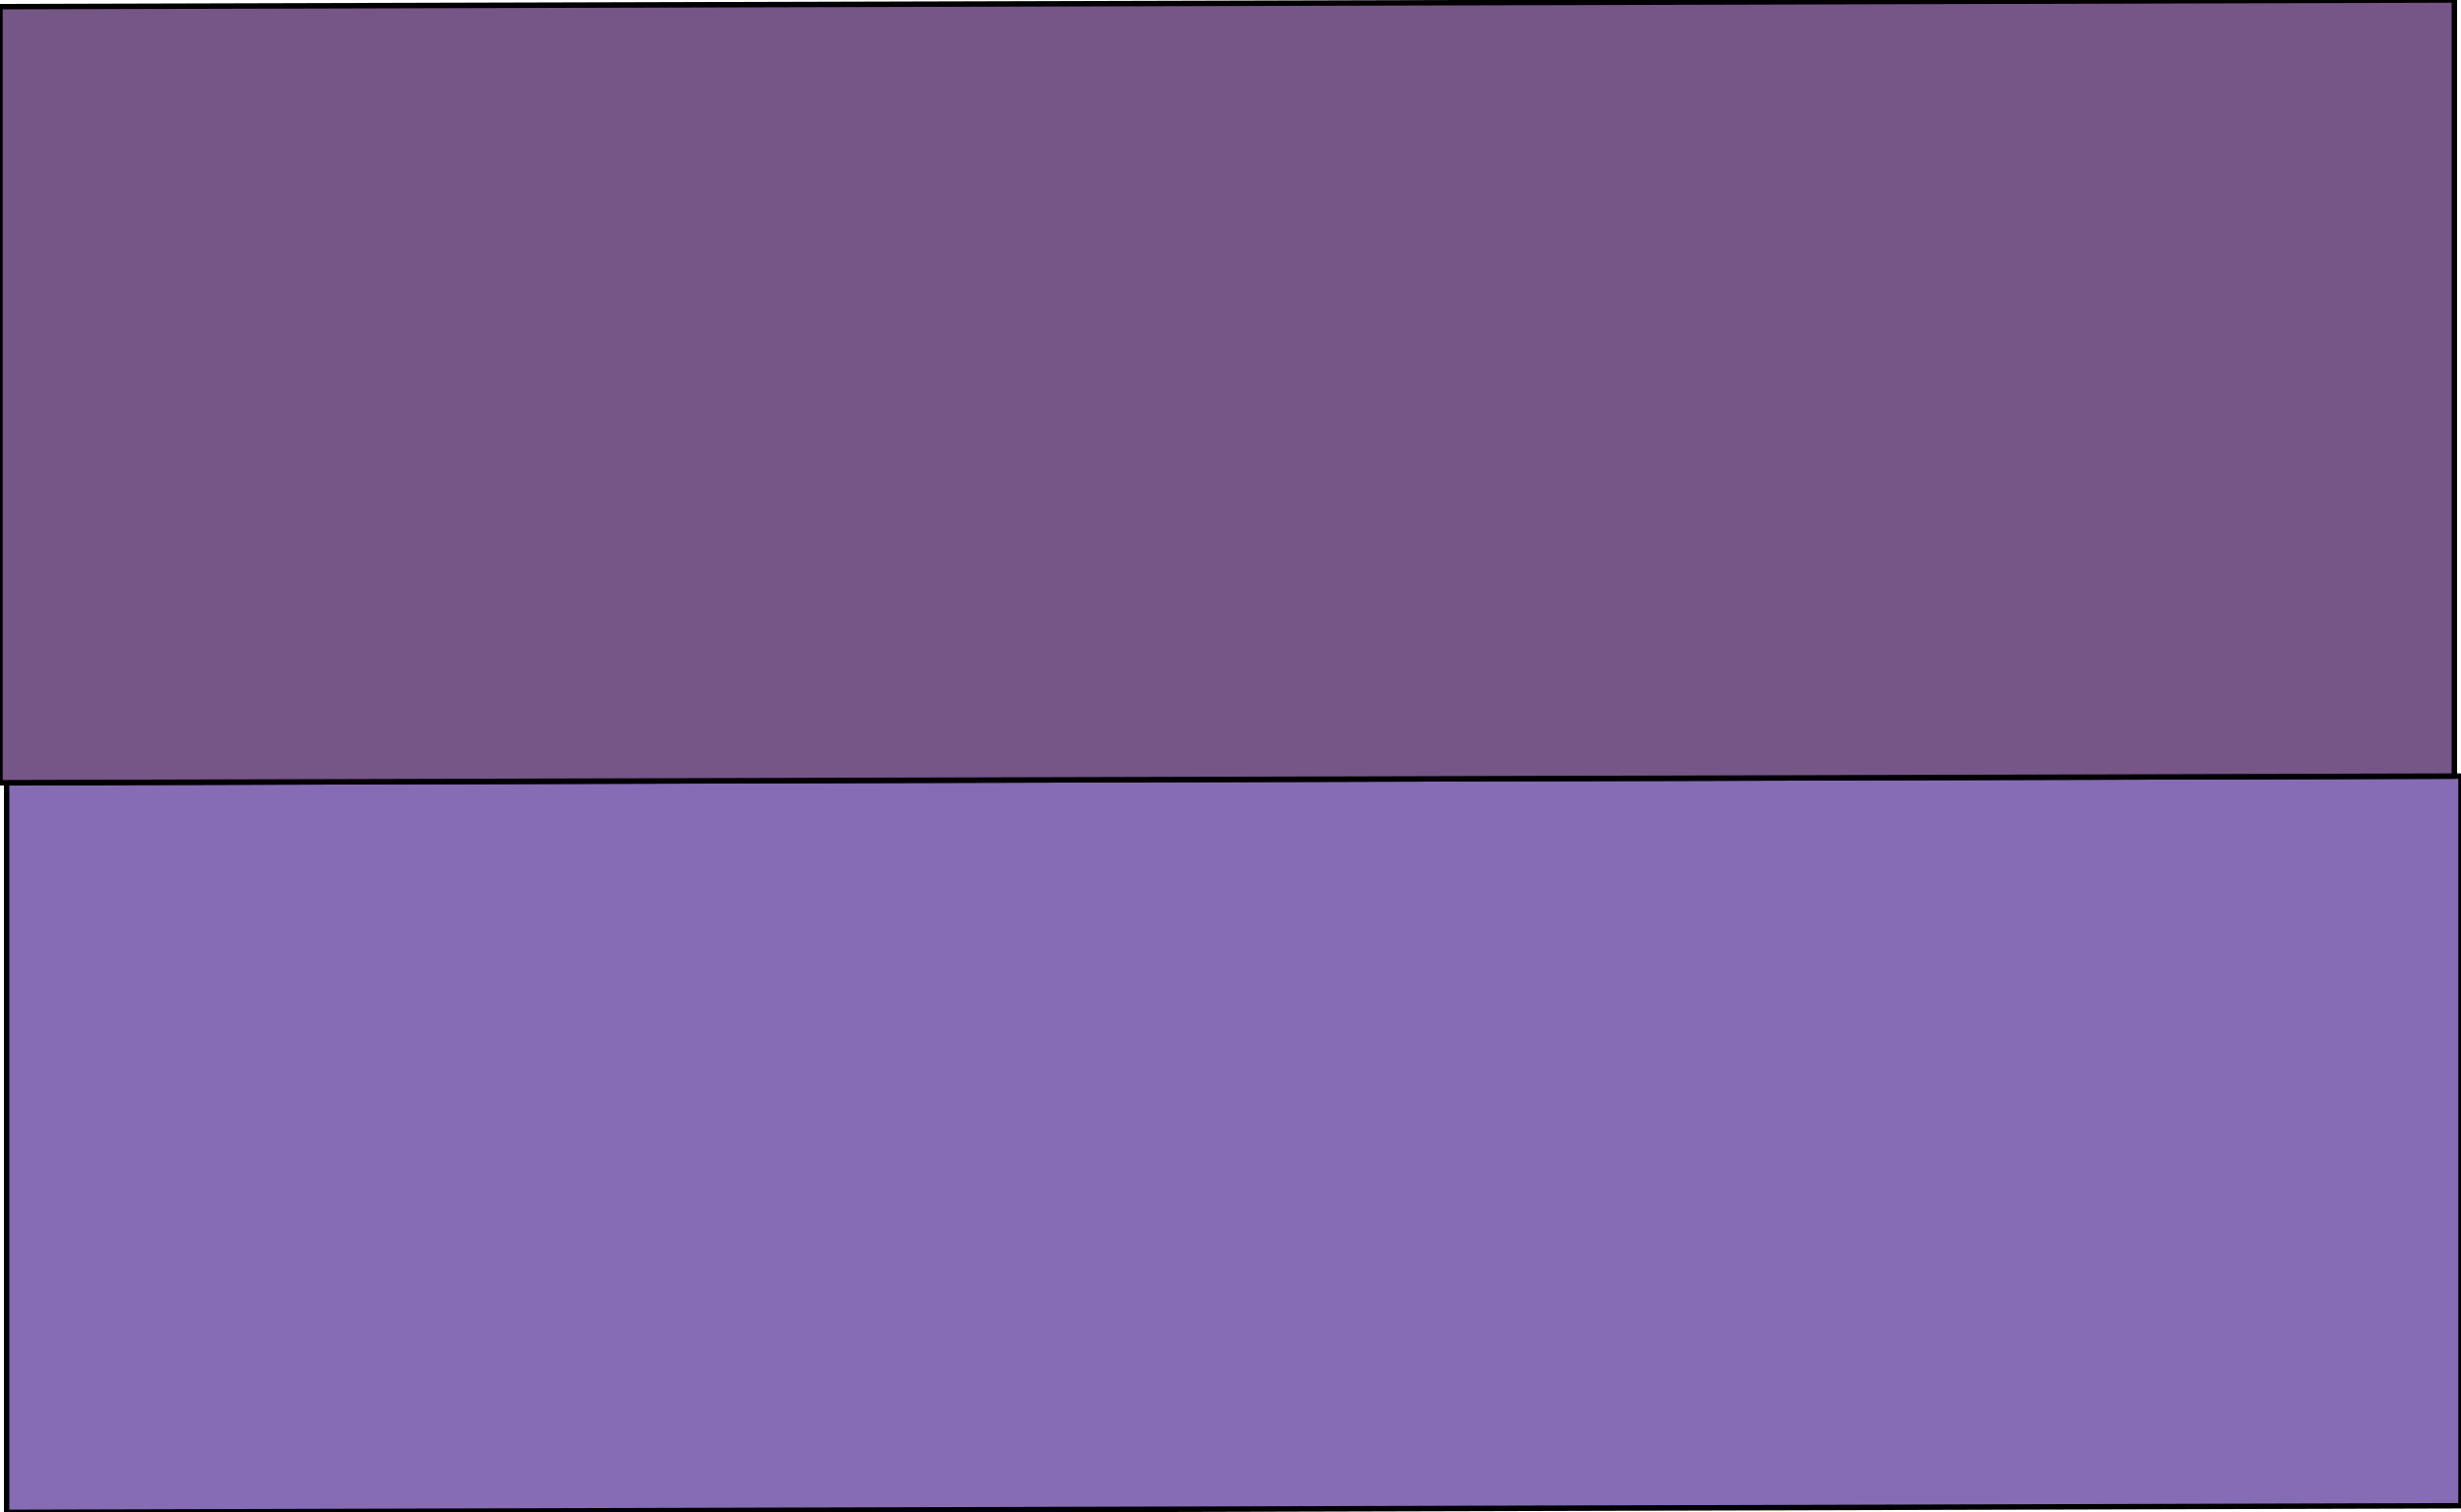 <?xml version="1.0" encoding="utf-8"?>
<!-- Generator: Adobe Illustrator 28.1.0, SVG Export Plug-In . SVG Version: 6.00 Build 0)  -->
<svg version="1.1" id="Layer_1" xmlns:v="https://vecta.io/nano"
	 xmlns="http://www.w3.org/2000/svg" xmlns:xlink="http://www.w3.org/1999/xlink" x="0px" y="0px" viewBox="0 0 37.1 22.8"
	 style="enable-background:new 0 0 37.1 22.8;" xml:space="preserve">
<style type="text/css">
	.st0{fill:#856CB5;stroke:#000000;stroke-width:8.200000e-02;stroke-linejoin:round;}
	.st1{fill:#765587;stroke:#000000;stroke-width:8.200000e-02;stroke-linejoin:round;}
</style>
<path class="st0" d="M0.1,11.8l37-0.1l0,11l-37,0.1L0.1,11.8z"/>
<path class="st1" d="M0,0.1l37-0.1l0,11.7l-37,0.1L0,0.1z"/>
</svg>

